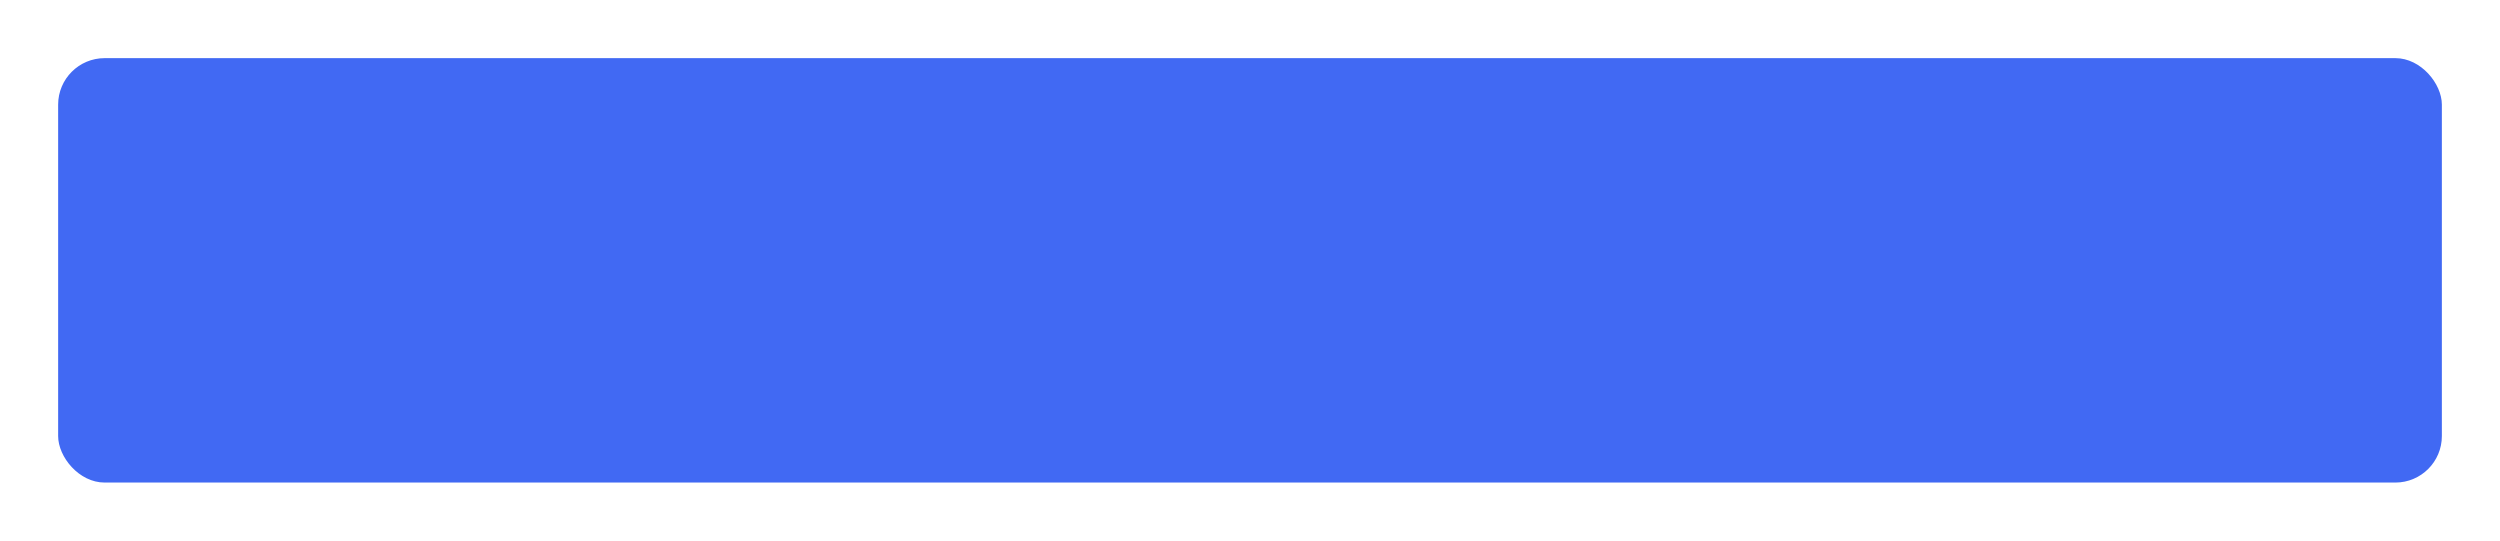 <?xml version="1.0" encoding="UTF-8"?> <svg xmlns="http://www.w3.org/2000/svg" width="430" height="93" viewBox="0 0 430 93" fill="none"> <g filter="url(#filter0_d)"> <rect x="9" y="7" width="410" height="73" rx="8" fill="#4169F3"></rect> </g> <defs> <filter id="filter0_d" x="0" y="0" width="430" height="93" filterUnits="userSpaceOnUse" color-interpolation-filters="sRGB"> <feFlood flood-opacity="0" result="BackgroundImageFix"></feFlood> <feColorMatrix in="SourceAlpha" type="matrix" values="0 0 0 0 0 0 0 0 0 0 0 0 0 0 0 0 0 0 127 0"></feColorMatrix> <feMorphology radius="1" operator="dilate" in="SourceAlpha" result="effect1_dropShadow"></feMorphology> <feOffset dx="1" dy="3"></feOffset> <feGaussianBlur stdDeviation="4.5"></feGaussianBlur> <feColorMatrix type="matrix" values="0 0 0 0 0 0 0 0 0 0 0 0 0 0 0 0 0 0 0.35 0"></feColorMatrix> <feBlend mode="normal" in2="BackgroundImageFix" result="effect1_dropShadow"></feBlend> <feBlend mode="normal" in="SourceGraphic" in2="effect1_dropShadow" result="shape"></feBlend> </filter> </defs> </svg> 